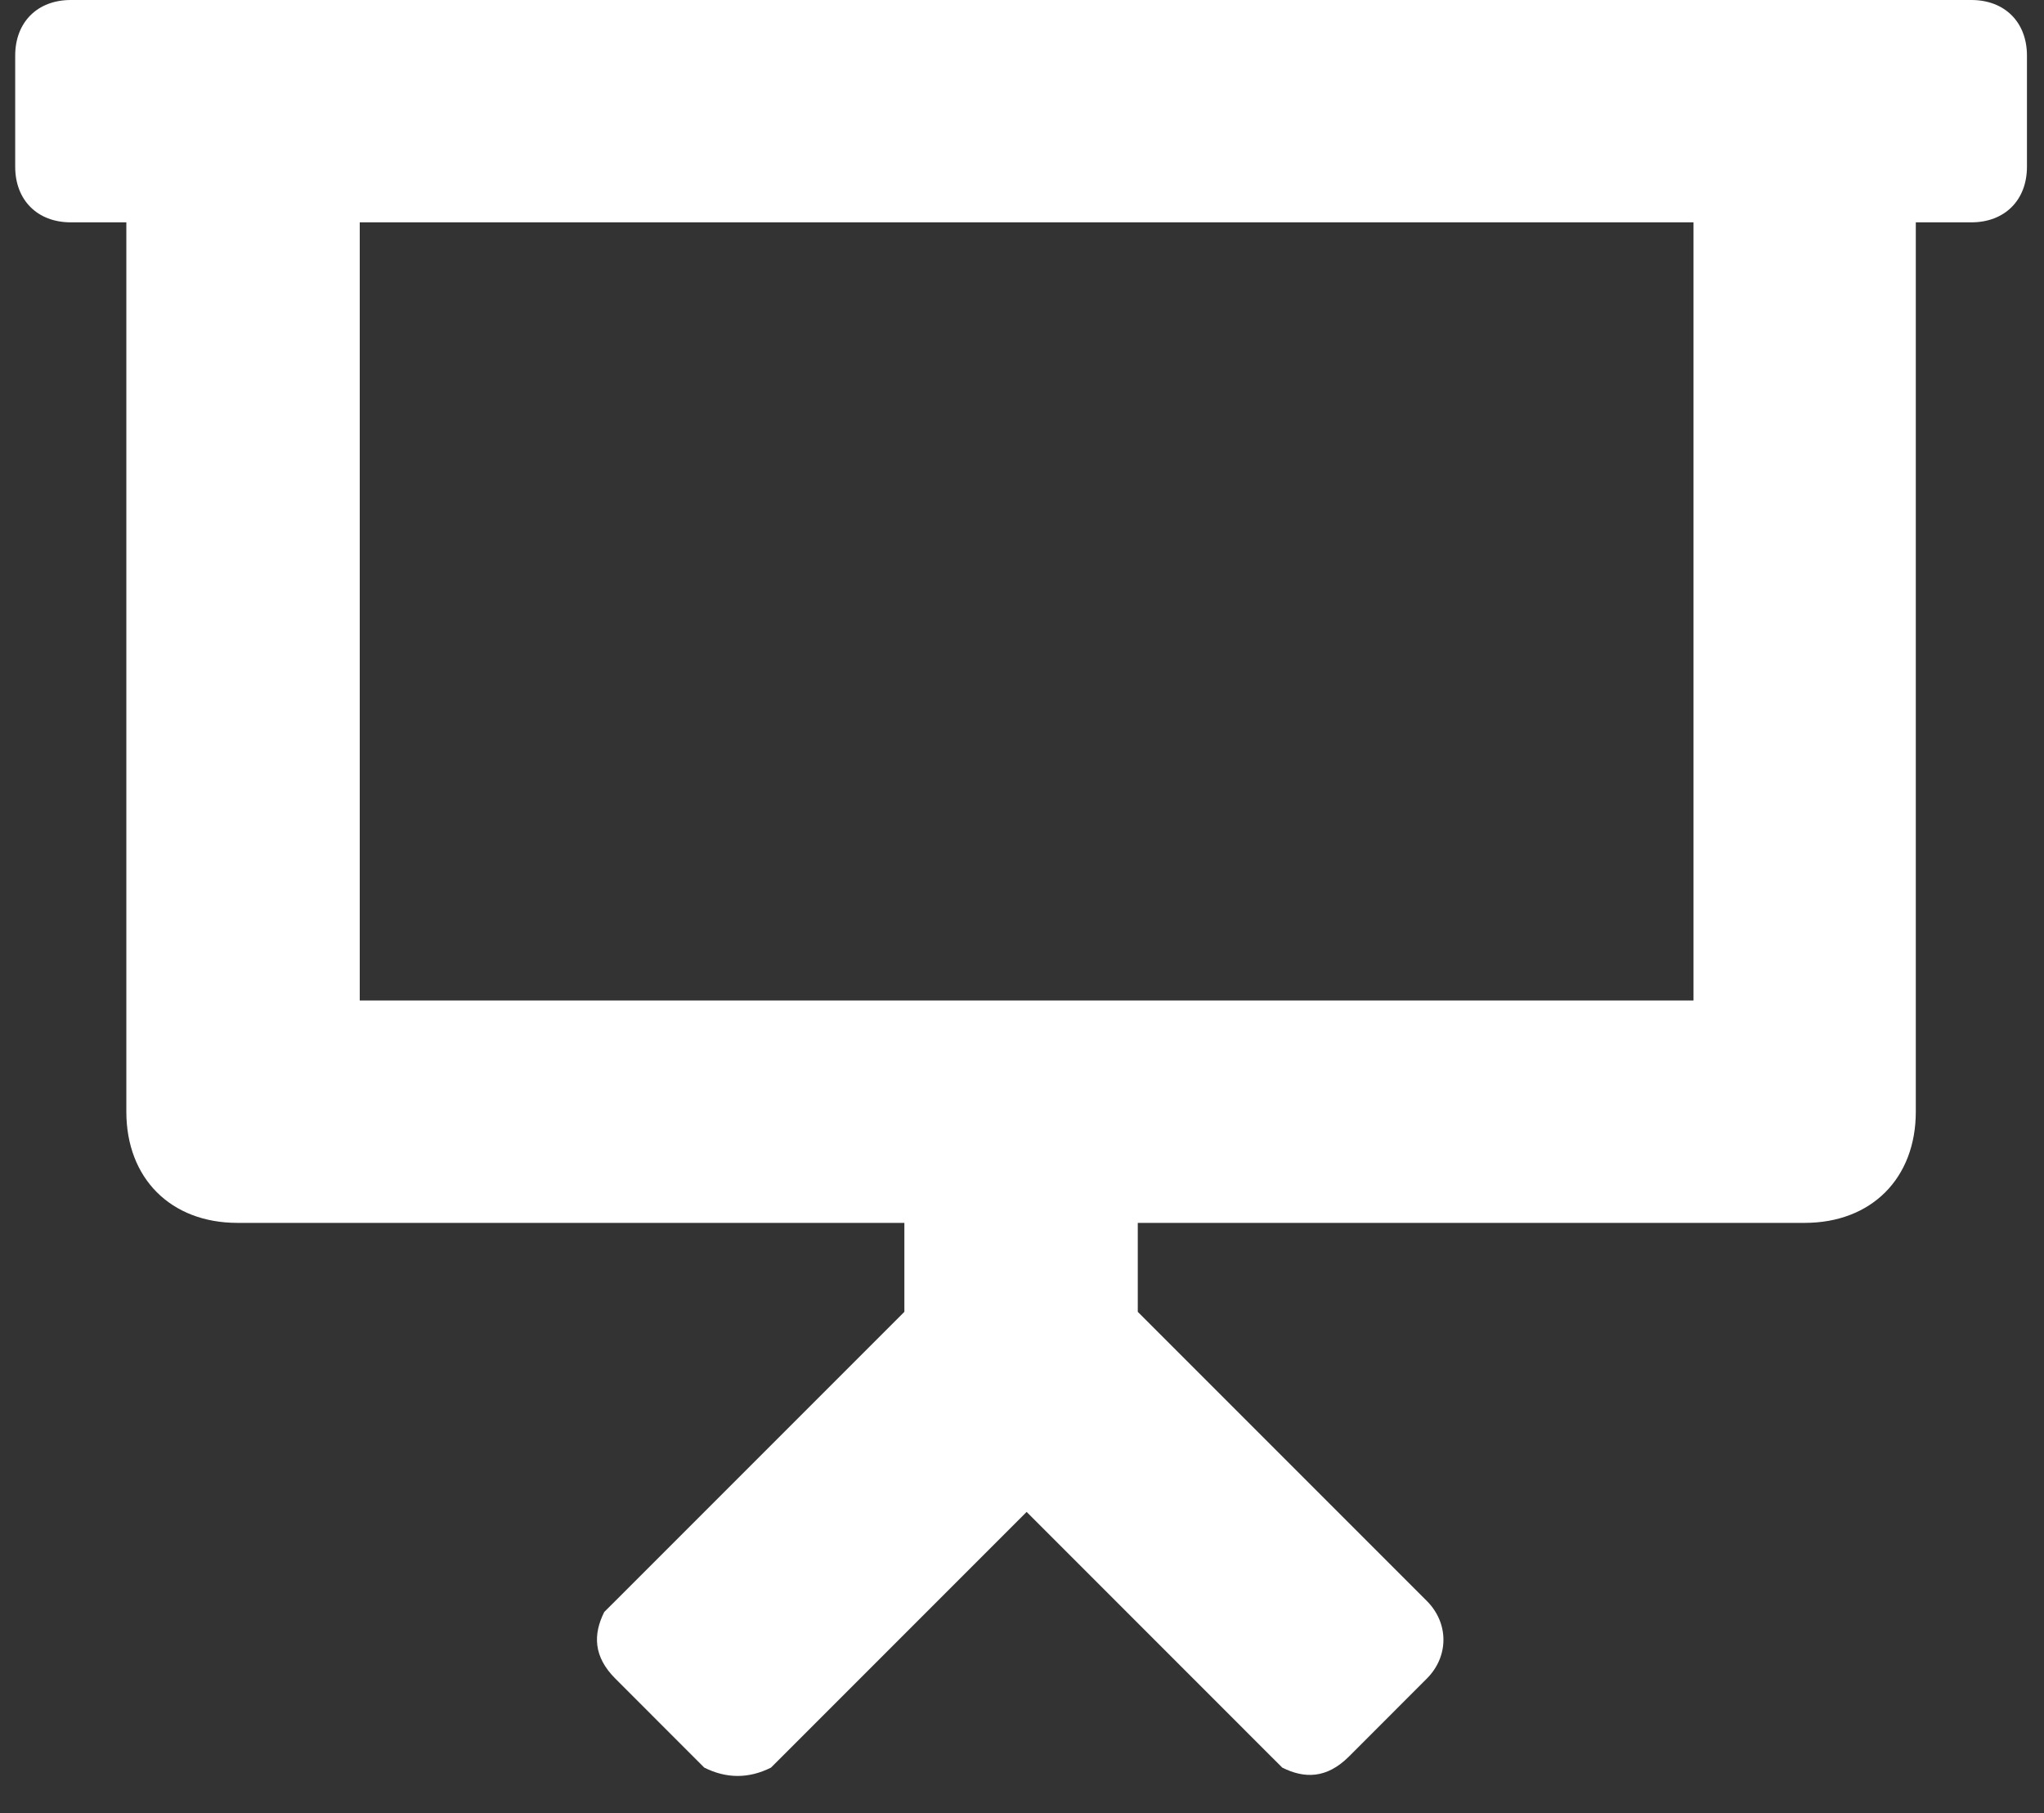 <?xml version="1.0" encoding="UTF-8"?>
<svg width="53px" height="47px" viewBox="0 0 53 47" version="1.1" xmlns="http://www.w3.org/2000/svg" xmlns:xlink="http://www.w3.org/1999/xlink">
    <rect x="0" y="0" width="53" height="47" fill="#333333" stroke="none"/>
    <title>screens</title>
    <g id="Page-1" stroke="none" stroke-width="1" fill="none" fill-rule="evenodd">
        <g id="Projectors-101-Concept" transform="translate(-922, -741)" fill="#FFFFFF" fill-rule="nonzero">
            <g id="Group-21" transform="translate(864, 741)">
                <path d="M110.558,1.441 L110.558,4.323 C110.558,5.188 109.982,5.764 109.117,5.764 L107.676,5.764 L107.676,28.82 C107.676,30.549 106.523,31.702 104.794,31.702 L87.502,31.702 L87.502,34.008 L94.995,41.501 C95.572,42.077 95.572,42.942 94.995,43.518 L92.978,45.536 C92.401,46.112 91.825,46.112 91.249,45.824 L90.96,45.536 L84.62,39.195 L78.28,45.536 L77.991,45.824 C77.415,46.112 76.839,46.112 76.262,45.824 L75.974,45.536 L73.957,43.518 C73.38,42.942 73.38,42.365 73.668,41.789 L73.957,41.501 L81.45,34.008 L81.45,31.702 L64.158,31.702 C62.429,31.702 61.276,30.549 61.276,28.82 L61.276,5.764 L59.835,5.764 C58.97,5.764 58.394,5.188 58.394,4.323 L58.394,1.441 C58.394,0.576 58.97,0 59.835,0 L109.117,0 C109.982,0 110.558,0.576 110.558,1.441 Z M101.912,25.938 L101.912,5.764 L67.328,5.764 L67.328,25.938 L101.912,25.938 Z" id="screens"></path>
            </g>
        </g>
    </g>
</svg>